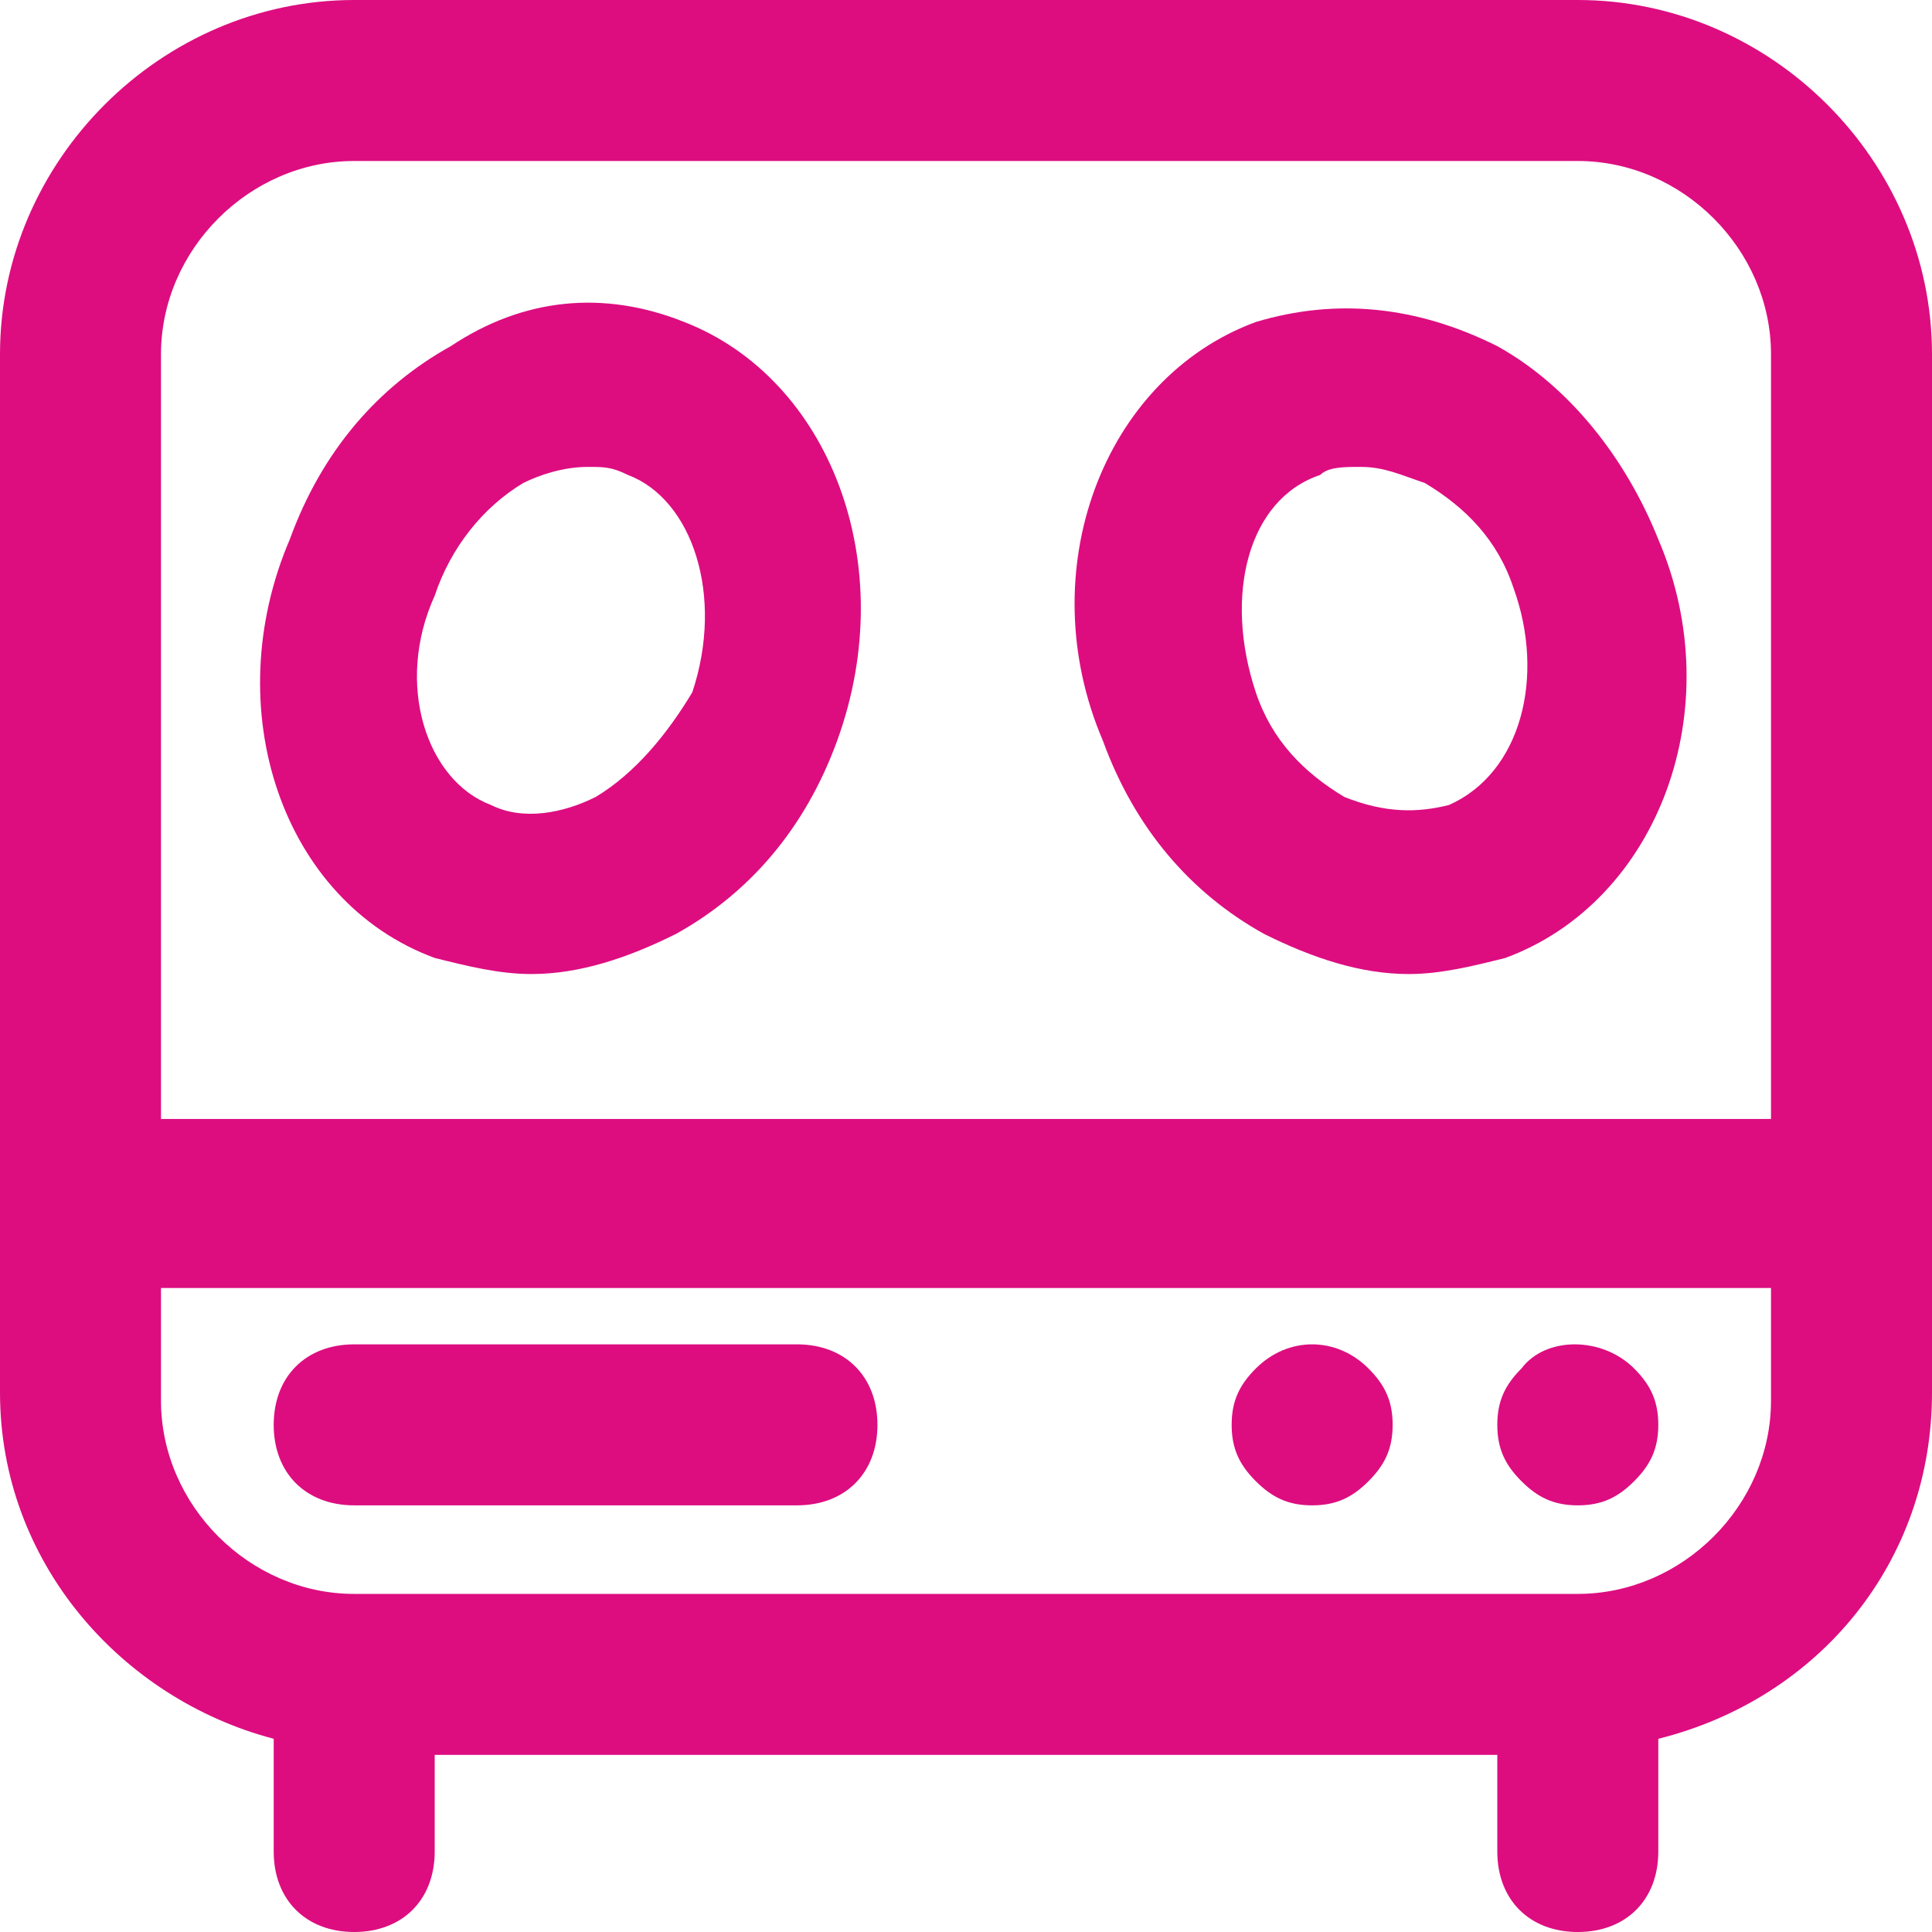 <?xml version="1.0" encoding="utf-8"?>
<!-- Generator: Adobe Illustrator 27.0.0, SVG Export Plug-In . SVG Version: 6.00 Build 0)  -->
<svg version="1.1" id="Layer_1" xmlns="http://www.w3.org/2000/svg" xmlns:xlink="http://www.w3.org/1999/xlink" x="0px" y="0px"
	 viewBox="0 0 24 24" style="enable-background:new 0 0 24 24;" xml:space="preserve">
<style type="text/css">
	.st0{fill:#DD0D80;}
</style>
<g>
	<path class="st0" d="M19.6,0H4.4C2,0,0,2,0,4.4v12.9c0,2.1,1.5,3.8,3.4,4.3V23c0,0.6,0.4,1,1,1s1-0.4,1-1v-1.2h13.2V23
		c0,0.6,0.4,1,1,1s1-0.4,1-1v-1.4c2-0.5,3.4-2.2,3.4-4.3V4.4C24,2,22,0,19.6,0z M4.4,2h15.2C20.9,2,22,3.1,22,4.4v9.5H2V4.4
		C2,3.1,3.1,2,4.4,2z M19.6,19.8H4.4c-1.3,0-2.4-1.1-2.4-2.4v-1.4h20v1.4C22,18.7,20.9,19.8,19.6,19.8z"/>
	<path class="st0" d="M9.9,16.7H4.4c-0.6,0-1,0.4-1,1s0.4,1,1,1h5.5c0.6,0,1-0.4,1-1S10.5,16.7,9.9,16.7z"/>
	<path class="st0" d="M15.6,17c-0.2,0.2-0.3,0.4-0.3,0.7c0,0.3,0.1,0.5,0.3,0.7c0.2,0.2,0.4,0.3,0.7,0.3c0.3,0,0.5-0.1,0.7-0.3
		c0.2-0.2,0.3-0.4,0.3-0.7c0-0.3-0.1-0.5-0.3-0.7C16.6,16.6,16,16.6,15.6,17z"/>
	<path class="st0" d="M18.9,17c-0.2,0.2-0.3,0.4-0.3,0.7c0,0.3,0.1,0.5,0.3,0.7c0.2,0.2,0.4,0.3,0.7,0.3c0.3,0,0.5-0.1,0.7-0.3
		c0.2-0.2,0.3-0.4,0.3-0.7c0-0.3-0.1-0.5-0.3-0.7C19.9,16.6,19.2,16.6,18.9,17z"/>
	<path class="st0" d="M5.4,11.9c0.4,0.1,0.8,0.2,1.2,0.2c0.6,0,1.2-0.2,1.8-0.5c0.9-0.5,1.6-1.3,2-2.4c0.8-2.2-0.1-4.5-1.9-5.2
		c-1-0.4-2-0.3-2.9,0.3c-0.9,0.5-1.6,1.3-2,2.4C2.7,8.8,3.5,11.2,5.4,11.9z M5.4,7.4C5.6,6.8,6,6.3,6.5,6C6.7,5.9,7,5.8,7.3,5.8
		c0.2,0,0.3,0,0.5,0.1c0.8,0.3,1.2,1.5,0.8,2.7C8.3,9.1,7.9,9.6,7.4,9.9C7,10.1,6.5,10.2,6.1,10C5.3,9.7,4.9,8.5,5.4,7.4z"/>
	<path class="st0" d="M15.7,11.6c0.6,0.3,1.2,0.5,1.8,0.5c0.4,0,0.8-0.1,1.2-0.2c1.9-0.7,2.8-3.1,1.9-5.2c-0.4-1-1.1-1.9-2-2.4
		c-1-0.5-2-0.6-3-0.3c-1.9,0.7-2.8,3.1-1.9,5.2C14.1,10.3,14.8,11.1,15.7,11.6z M16.4,5.9c0.1-0.1,0.3-0.1,0.5-0.1
		c0.3,0,0.5,0.1,0.8,0.2c0.5,0.3,0.9,0.7,1.1,1.3c0.4,1.1,0.1,2.3-0.8,2.7c-0.4,0.1-0.8,0.1-1.3-0.1c-0.5-0.3-0.9-0.7-1.1-1.3
		C15.2,7.4,15.5,6.2,16.4,5.9z"/>
</g>
</svg>
